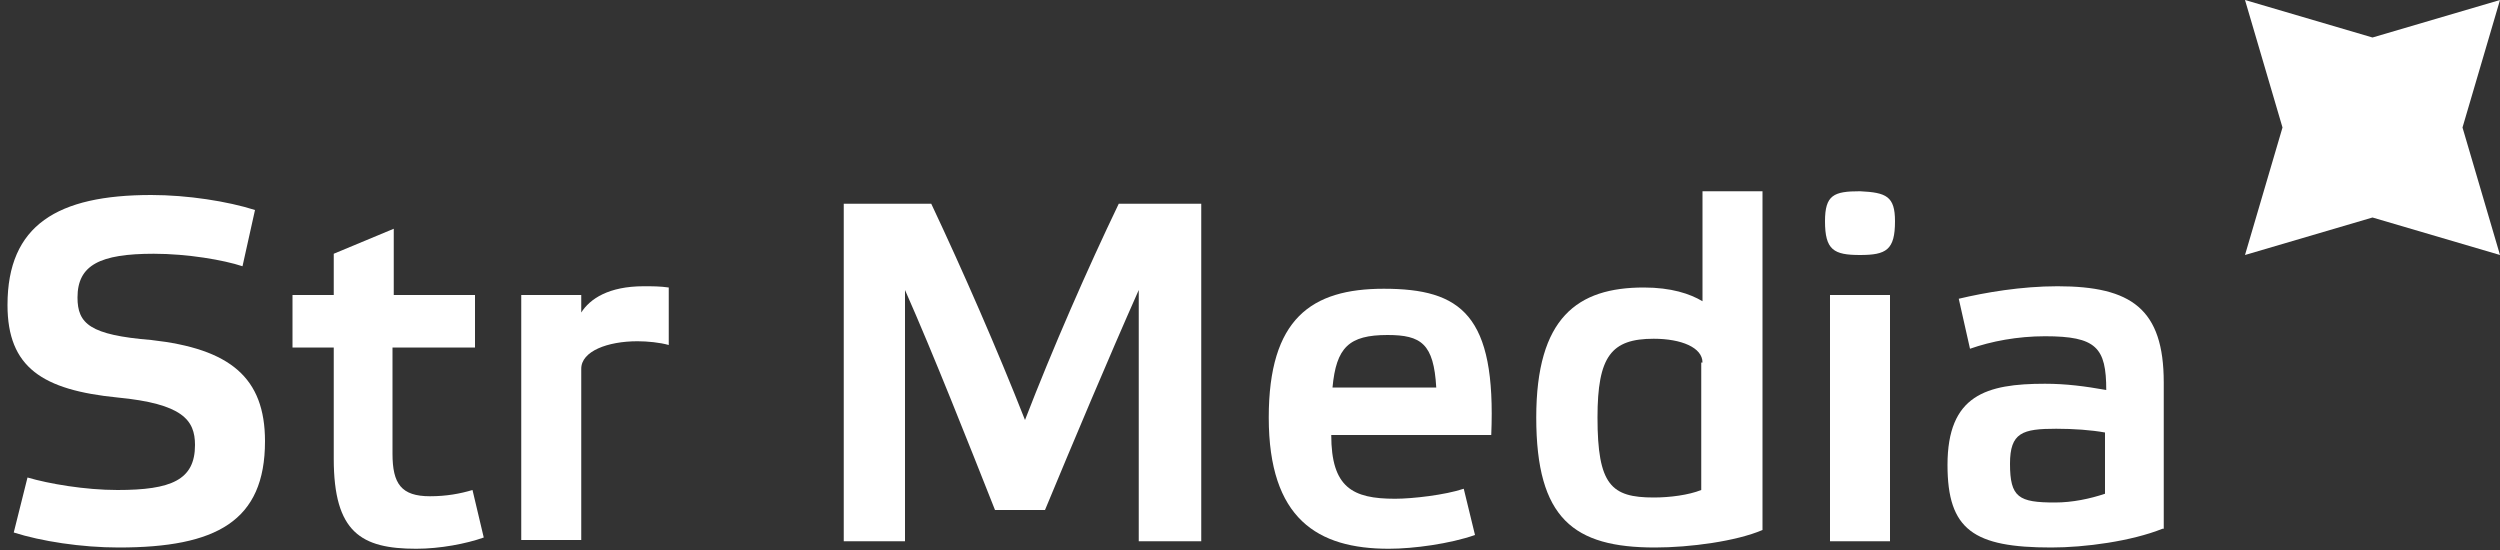 <?xml version="1.0" encoding="utf-8"?>
<!-- Generator: Adobe Illustrator 22.0.1, SVG Export Plug-In . SVG Version: 6.00 Build 0)  -->
<svg version="1.1" id="Слой_1" xmlns="http://www.w3.org/2000/svg" xmlns:xlink="http://www.w3.org/1999/xlink" x="0px" y="0px"
	 viewBox="0 0 200 44" style="enable-background:new 0 0 200 44;" xml:space="preserve">
<rect x="0" y="0" width="200" height="44" fill="#333333" stroke="none"/>
<style type="text/css">
	.st0{fill:#FFFFFF;}
</style>
<g>
	<polygon class="st0" points="200,0 197,10.2 200,20.4 189.8,17.4 179.6,20.4 182.6,10.2 179.6,0 189.8,3 	"/>
	<g>
		<path class="st0" d="M19.4,21.3c-1.5-0.5-4.4-1-7.1-1c-4.3,0-6.1,0.9-6.1,3.5c0,2.1,1,3,5.9,3.4c6.3,0.7,9.1,3,9.1,8.1
			c0,6.4-3.9,8.5-11.7,8.5c-3,0-6.2-0.5-8.4-1.2l1.1-4.4c1.7,0.5,4.6,1,7.2,1c4.3,0,6.2-0.8,6.2-3.6c0-2-1-3.3-6.2-3.8
			c-6-0.6-8.8-2.4-8.8-7.4c0-6.4,4-8.8,11.5-8.8c2.9,0,6.1,0.5,8.3,1.2L19.4,21.3z"/>
		<path class="st0" d="M31.4,27.8v8.5c0,2.4,0.7,3.4,3,3.4c1.3,0,2.4-0.2,3.4-0.5l0.9,3.8c-1.4,0.5-3.5,0.9-5.4,0.9
			c-4.4,0-6.6-1.3-6.6-7.2v-8.9h-3.3v-4.2h3.3v-3.3l4.8-2v5.3H38v4.2H31.4z"/>
		<path class="st0" d="M41.7,23.6h4.8V25c0.7-1.1,2.2-2.1,5-2.1c0.7,0,1.3,0,2,0.1v4.6c-0.7-0.2-1.7-0.3-2.5-0.3
			c-2.4,0-4.5,0.8-4.5,2.2v13.7h-4.8V23.6z"/>
		<path class="st0" d="M89.5,16.3h6.6v27h-5V23.2c-2.4,5.4-5.3,12.3-7.5,17.6h-4c-2.1-5.3-4.9-12.4-7.2-17.6v20.1h-4.9v-27h7
			C77,21.6,79.8,28,82,33.6C84.2,27.9,87,21.5,89.5,16.3z"/>
		<path class="st0" d="M118,42.8c-2,0.7-4.9,1.1-6.9,1.1c-5.7,0-9.6-2.4-9.6-10.5c0-7.9,3.4-10.3,9.2-10.3c6.2,0,9,2.1,8.6,11.7
			h-12.8c0,4.2,1.7,5.1,5.1,5.1c1.4,0,4-0.3,5.5-0.8L118,42.8z M106.6,31h8.3c-0.2-3.5-1.2-4.2-3.9-4.2
			C107.9,26.8,106.9,27.8,106.6,31z"/>
		<path class="st0" d="M141,42.4c-2.1,0.9-5.8,1.4-8.6,1.4c-6.5,0-9.5-2.3-9.5-10.4c0-8,3.3-10.4,8.6-10.4c2.2,0,3.7,0.5,4.7,1.1
			v-8.8h4.8V42.4z M136.2,29c0-1.2-1.7-1.9-3.9-1.9c-3.4,0-4.5,1.4-4.5,6.3c0,5.4,1.1,6.4,4.5,6.4c1.3,0,2.8-0.2,3.8-0.6V29z"/>
		<path class="st0" d="M151.6,17.7c0,2.3-0.7,2.7-2.8,2.7c-2.1,0-2.8-0.4-2.8-2.7c0-2.1,0.7-2.4,2.8-2.4
			C150.9,15.4,151.6,15.7,151.6,17.7z M151.2,43.3h-4.8V23.6h4.8V43.3z"/>
		<path class="st0" d="M173,42.3c-2.5,1-6.2,1.5-8.9,1.5c-6.2,0-8.3-1.4-8.3-6.6c0-5.6,3.1-6.5,7.8-6.5c1.7,0,3.2,0.2,4.9,0.5
			c0-3.4-0.8-4.3-4.9-4.3c-2.2,0-4.3,0.4-6,1l-0.9-4c2.1-0.5,5-1,7.9-1c5.9,0,8.5,1.8,8.5,7.7V42.3z M168.4,34.6
			c-1.1-0.2-2.5-0.3-3.9-0.3c-2.7,0-3.7,0.3-3.7,2.8c0,2.7,0.7,3.1,3.6,3.1c1.4,0,2.8-0.3,4-0.7V34.6z"/>
	</g>
</g>
</svg>
